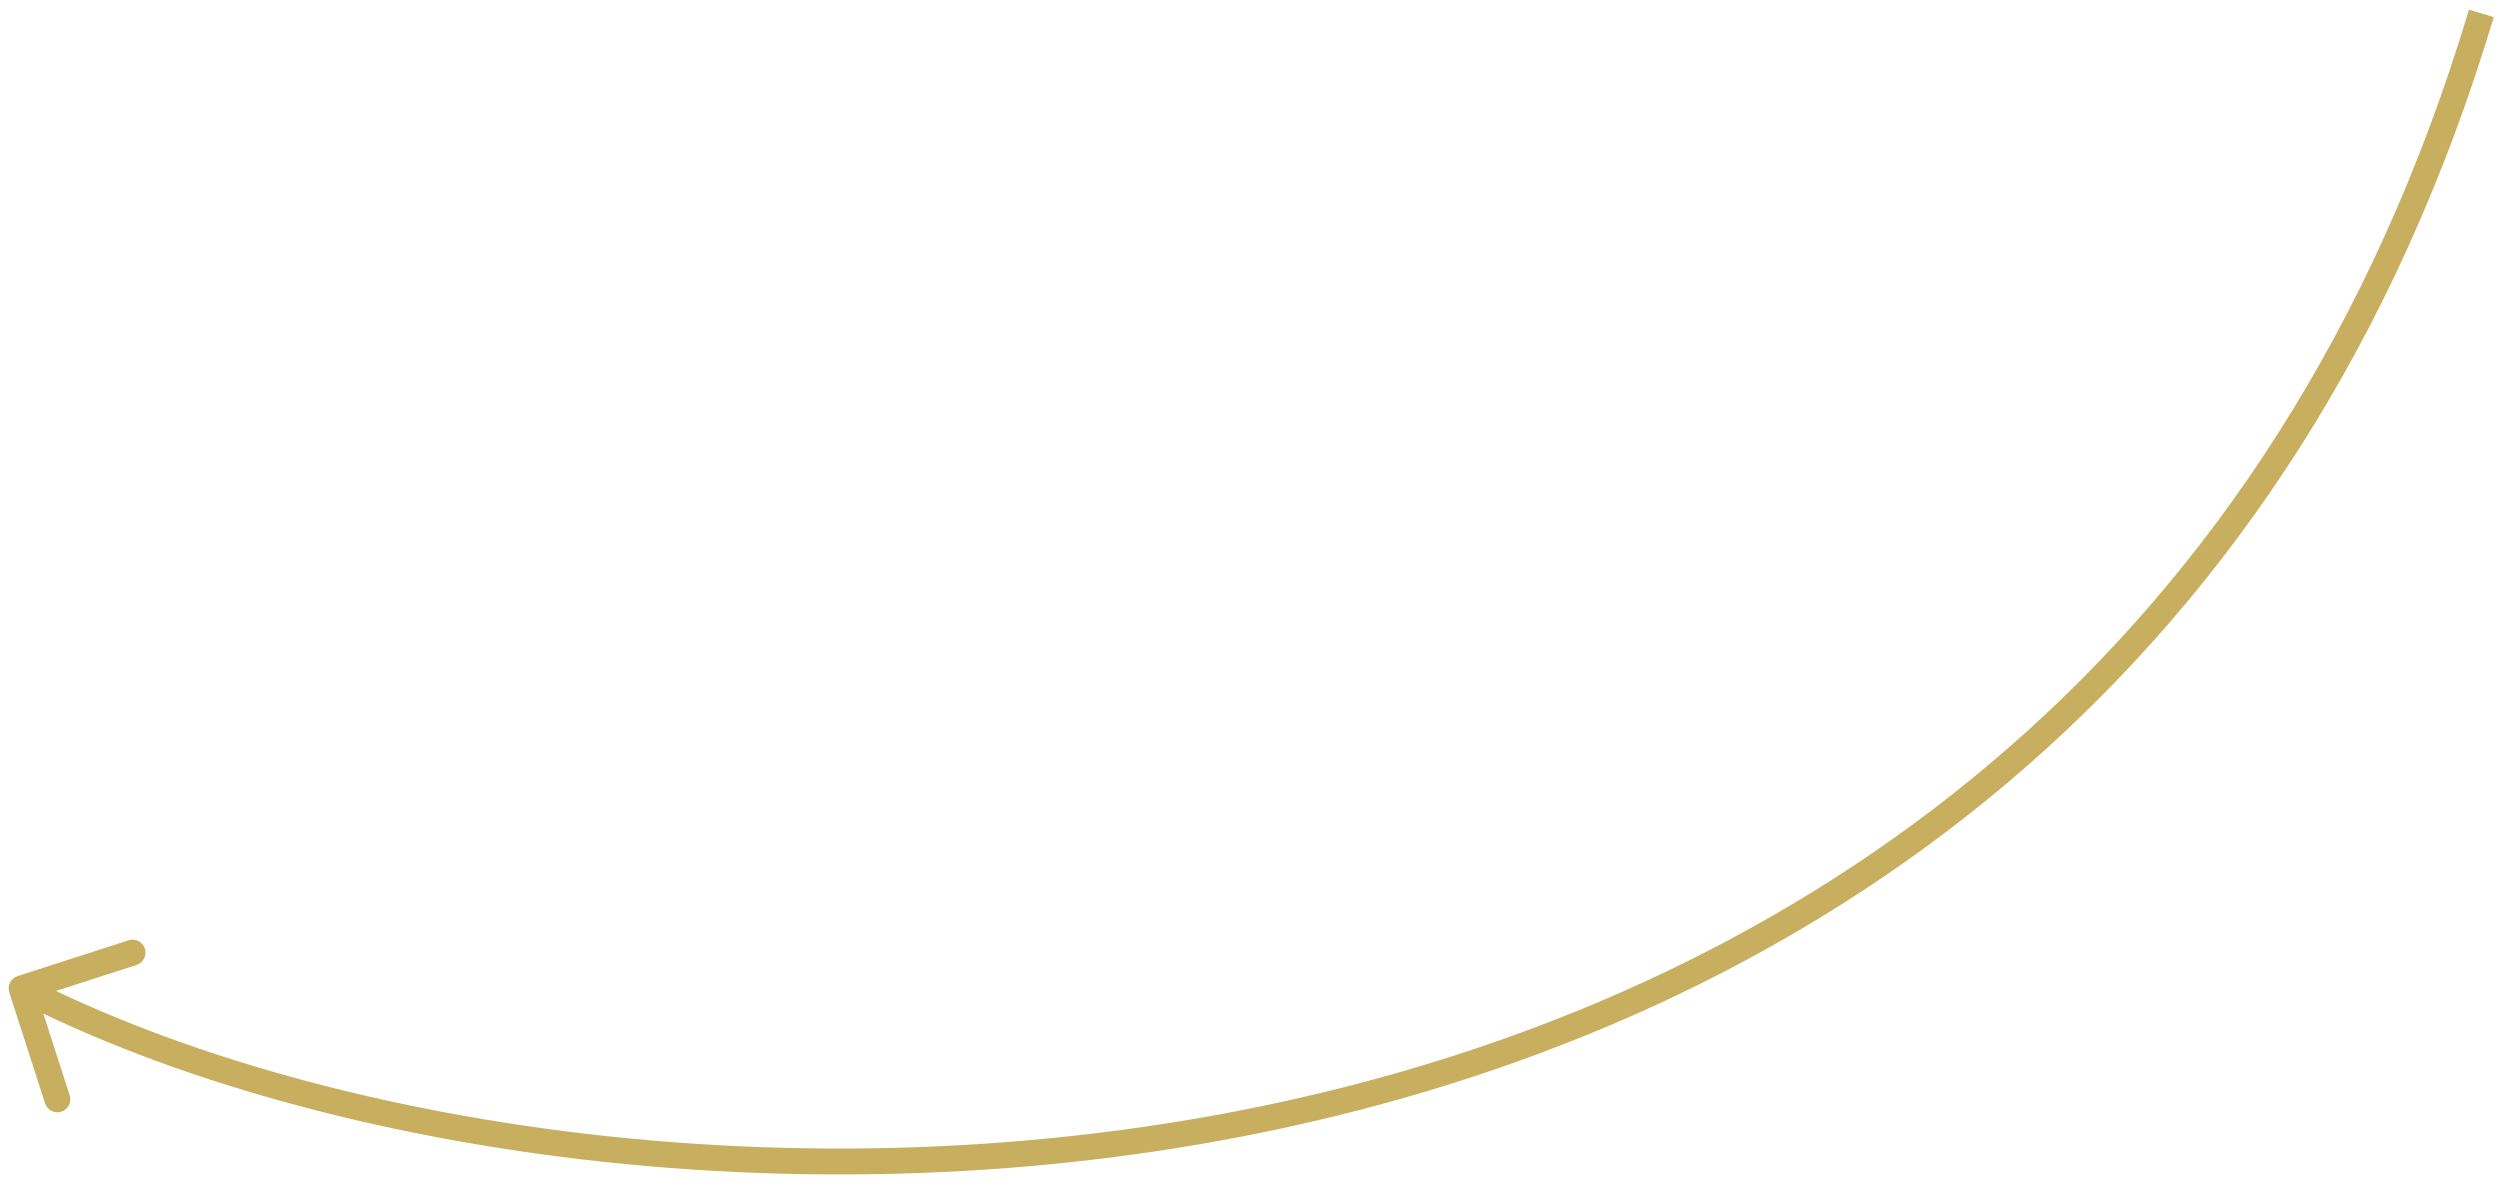<?xml version="1.0" encoding="UTF-8"?> <svg xmlns="http://www.w3.org/2000/svg" width="193" height="91" viewBox="0 0 193 91" fill="none"><path d="M1.361 75.353C0.836 75.522 0.547 76.086 0.716 76.612L3.478 85.177C3.647 85.703 4.211 85.992 4.737 85.822C5.262 85.653 5.551 85.089 5.381 84.564L2.927 76.95L10.541 74.495C11.066 74.326 11.355 73.762 11.186 73.236C11.016 72.711 10.453 72.422 9.927 72.591L1.361 75.353ZM1.212 77.195C24.772 89.267 65 95.5 103.113 86.155C141.287 76.795 177.413 51.781 192.518 1.32L190.602 0.746C175.735 50.411 140.249 74.99 102.637 84.213C64.963 93.45 25.231 87.255 2.124 75.415L1.212 77.195Z" fill="#C8AE5F"></path></svg> 